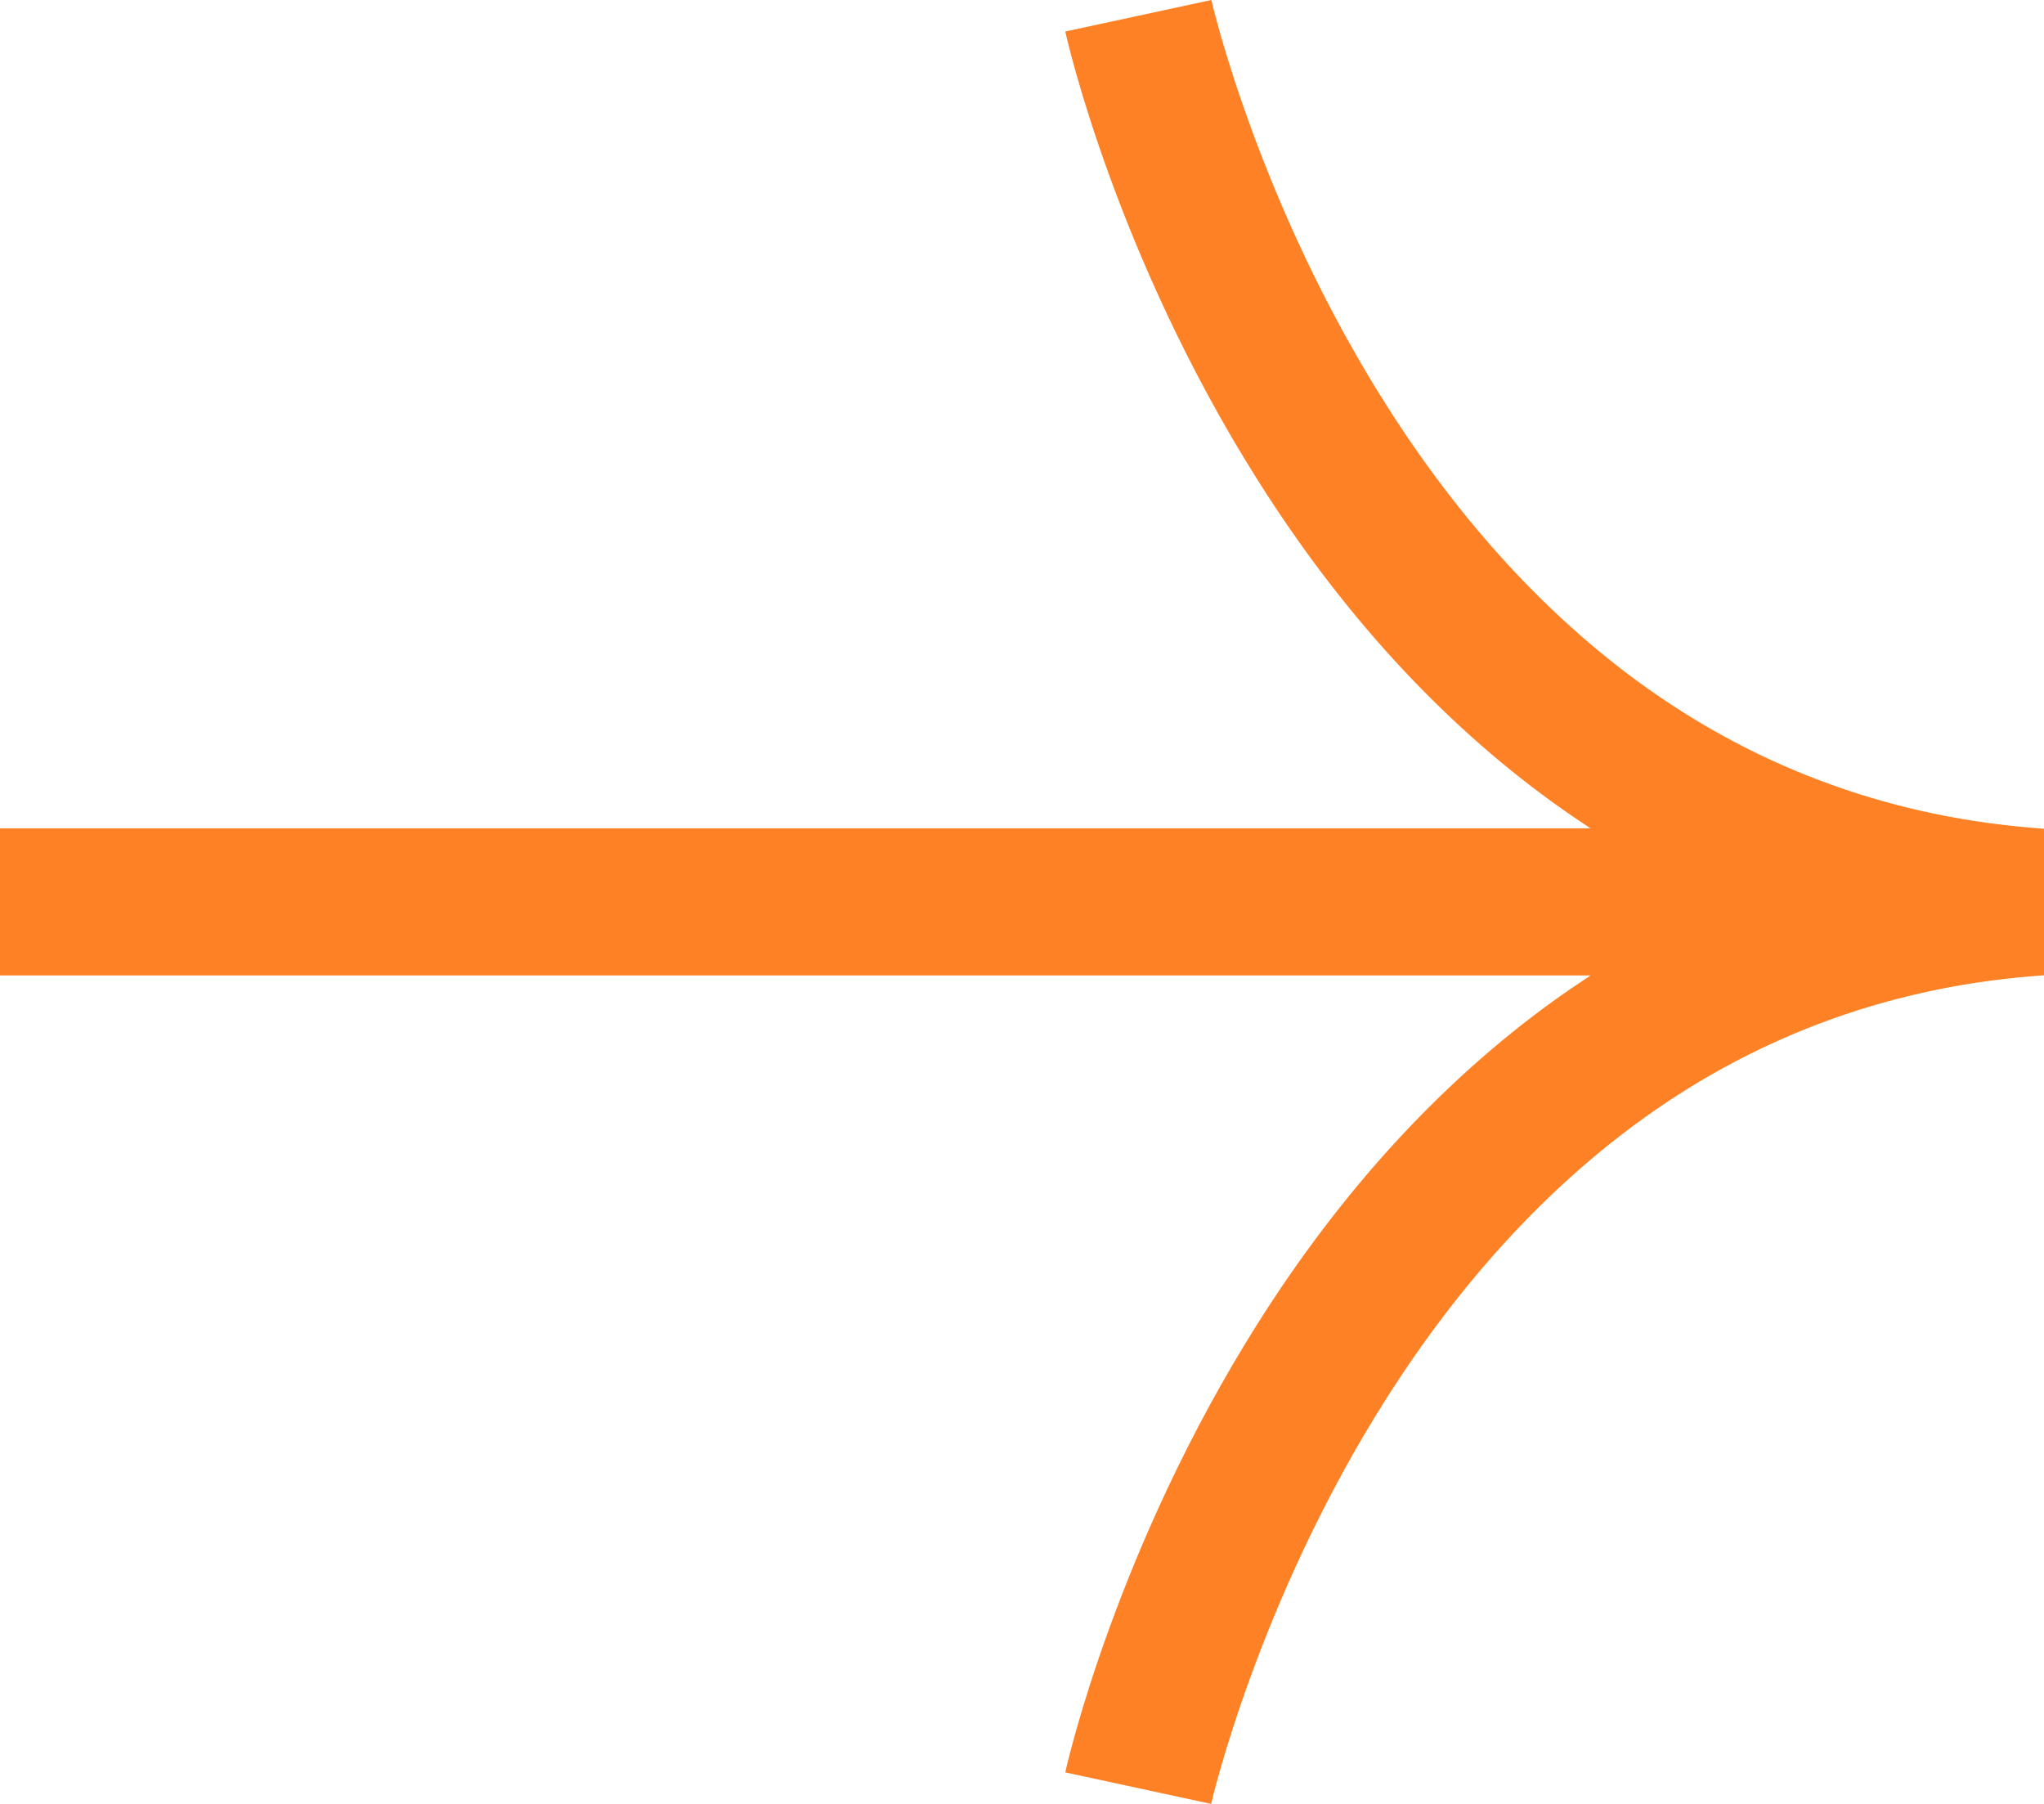 <?xml version="1.0" encoding="UTF-8"?> <svg xmlns="http://www.w3.org/2000/svg" width="17" height="15" viewBox="0 0 17 15" fill="none"><path d="M11.532 3.371C10.462 1.687 10.078 0.016 10.075 0L8.86 0.262C8.876 0.337 9.284 2.127 10.457 3.987C11.154 5.094 11.982 5.997 12.913 6.671C13.017 6.746 13.122 6.818 13.228 6.888H0V8.111H13.229C13.123 8.181 13.017 8.253 12.913 8.328C11.981 9.002 11.154 9.905 10.456 11.012C9.284 12.872 8.876 14.662 8.86 14.738L10.073 15C10.077 14.983 10.461 13.312 11.531 11.628C12.145 10.662 12.863 9.879 13.665 9.302C14.649 8.594 15.771 8.193 17 8.11V6.891C15.771 6.807 14.649 6.406 13.665 5.698C12.863 5.12 12.146 4.338 11.532 3.371Z" fill="#FF8125"></path></svg> 